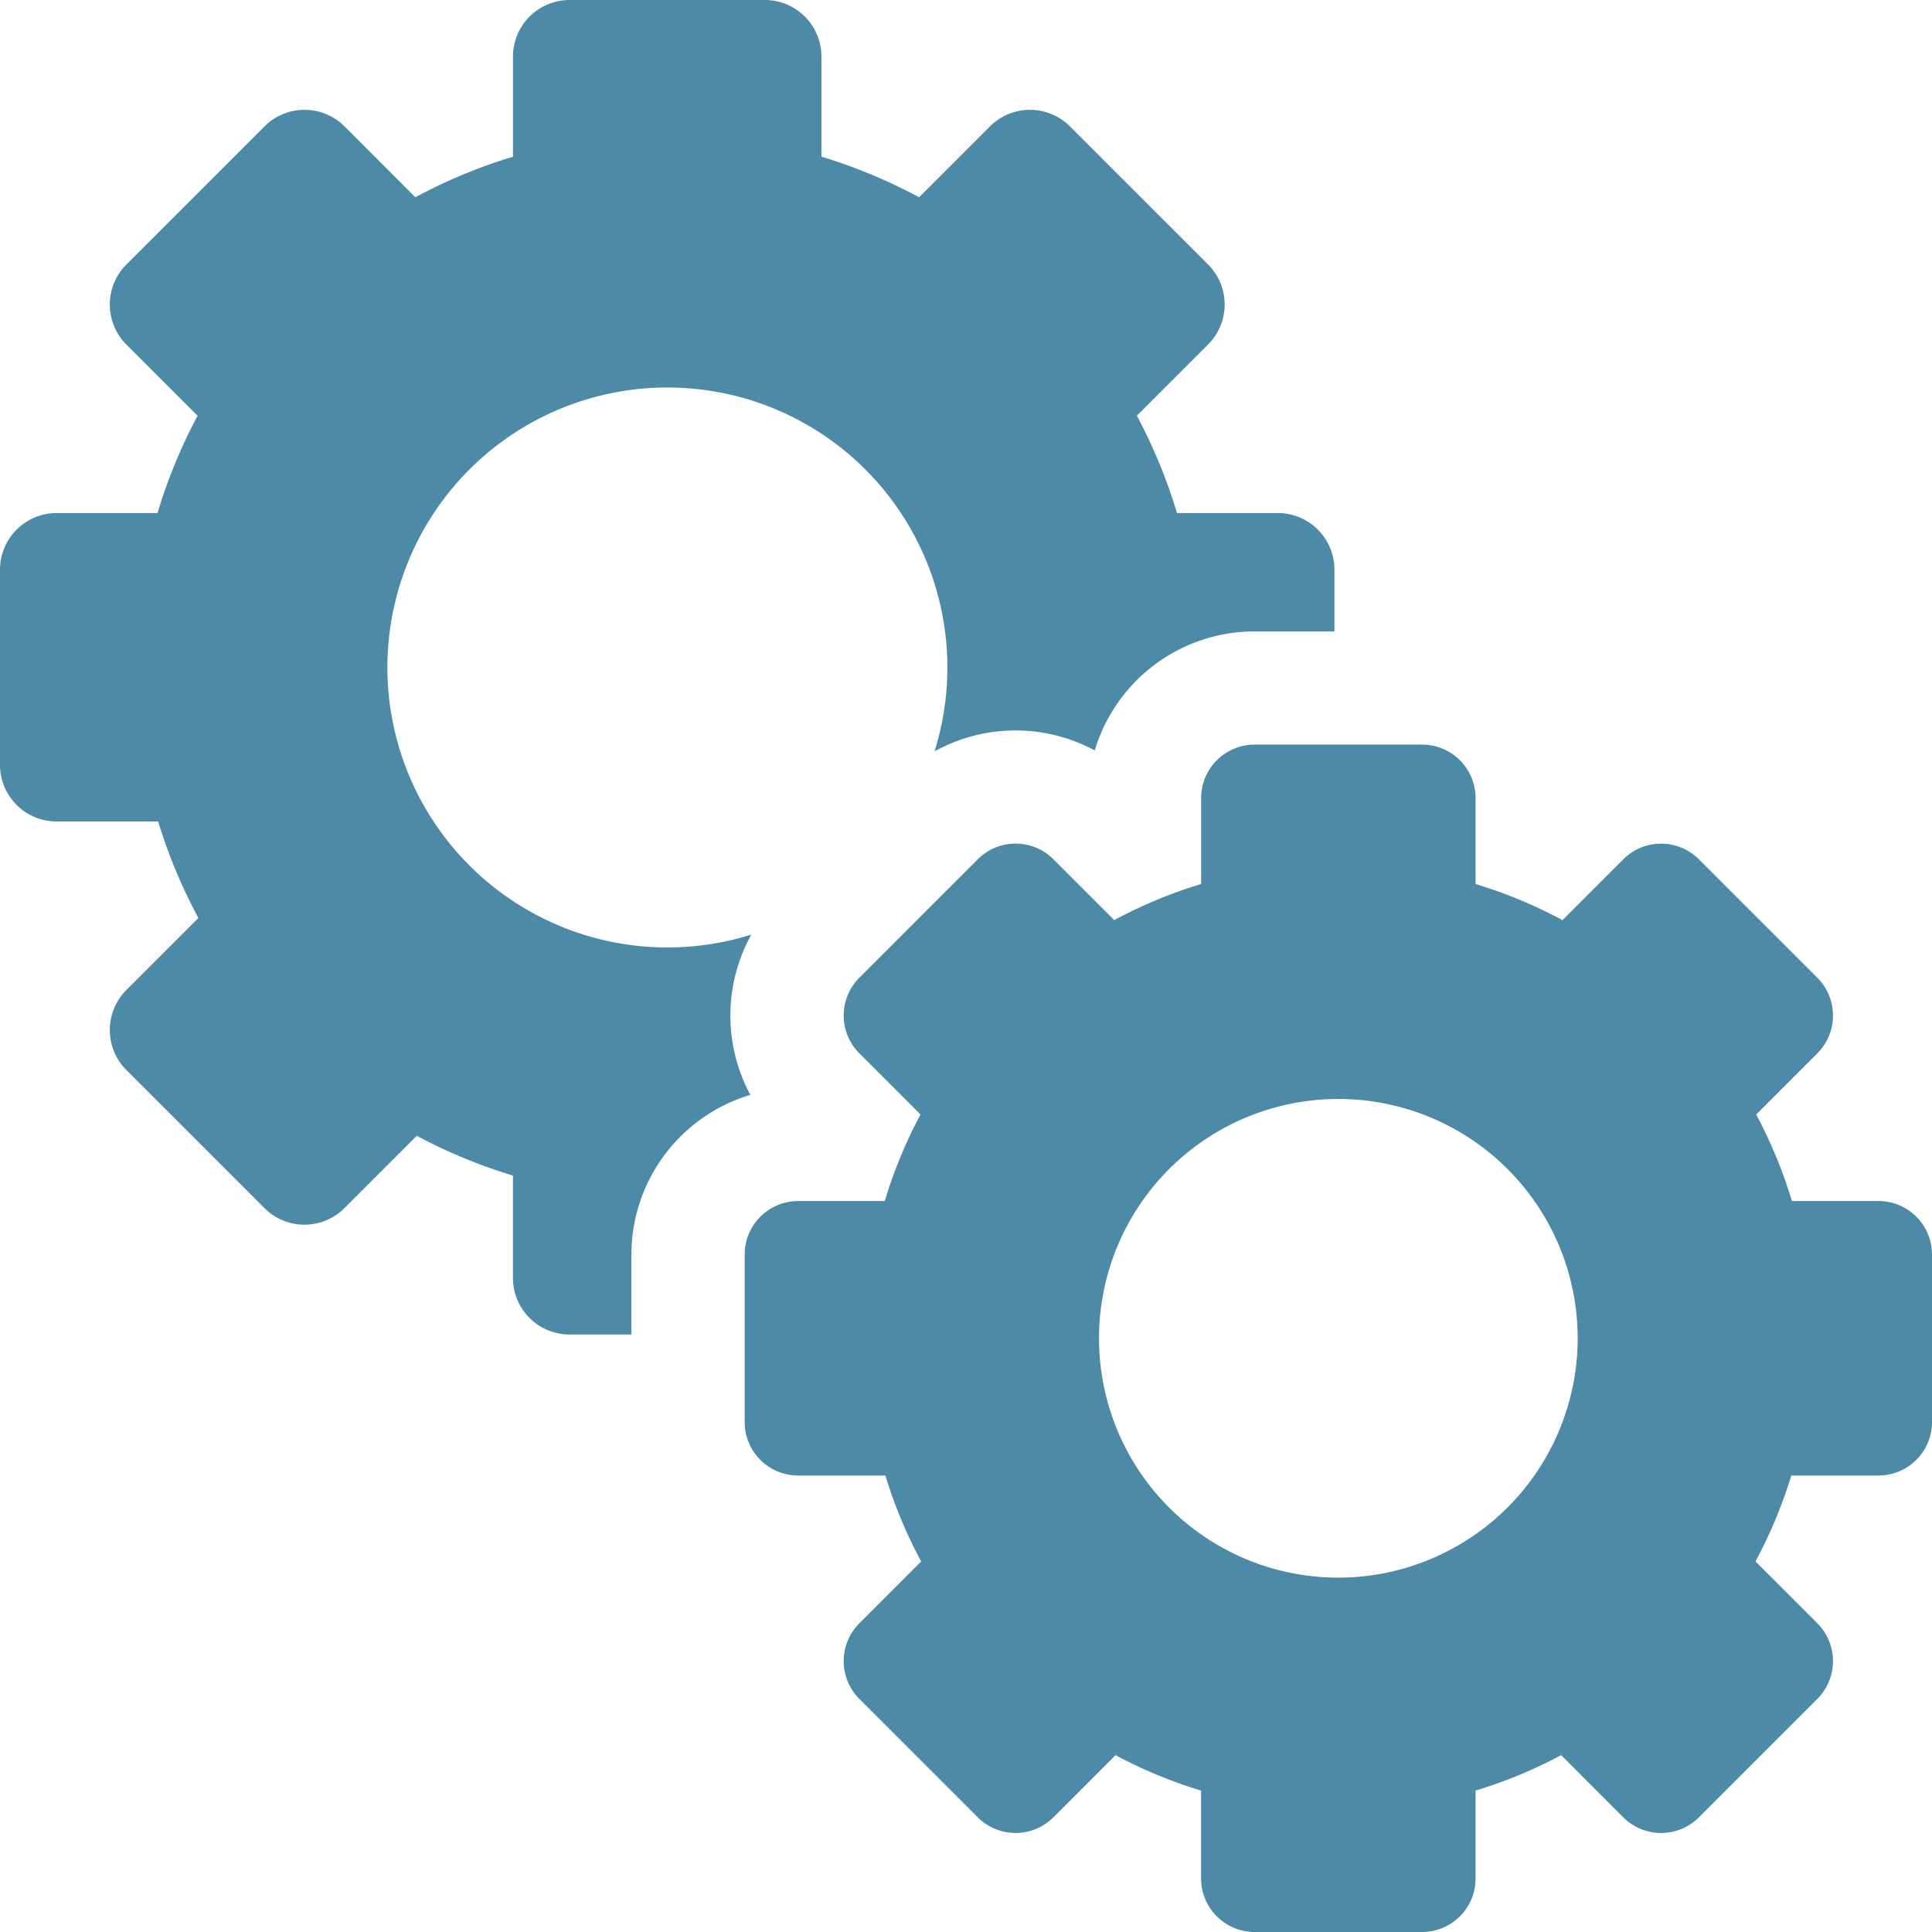 <svg viewBox="0 0 50 50" xmlns="http://www.w3.org/2000/svg" data-name="Layer 1" id="Layer_1"><defs><style>.cls-1{fill:#4d8aa8;}</style></defs><path d="M16.34,32.469a4.322,4.322,0,0,1,3.079-4.134,4.327,4.327,0,0,1,.025-4.148,7.246,7.246,0,1,1,4.741-4.741,4.325,4.325,0,0,1,4.147-.025A4.322,4.322,0,0,1,32.467,16.341h2.068V14.742A1.465,1.465,0,0,0,33.07,13.277H30.46a13.675,13.675,0,0,0-1.038-2.518l1.843-1.843a1.465,1.465,0,0,0,0-2.072L27.691,3.271a1.465,1.465,0,0,0-2.071,0L23.786,5.105a13.678,13.678,0,0,0-2.527-1.05v-2.59A1.465,1.465,0,0,0,19.794,0H14.741a1.465,1.465,0,0,0-1.465,1.465v2.59a13.688,13.688,0,0,0-2.527,1.05L8.916,3.271a1.465,1.465,0,0,0-2.071,0L3.271,6.845a1.465,1.465,0,0,0,0,2.072l1.843,1.843a13.681,13.681,0,0,0-1.038,2.518h-2.61A1.465,1.465,0,0,0,0,14.742v5.054A1.465,1.465,0,0,0,1.465,21.26H4.093a13.689,13.689,0,0,0,1.041,2.498L3.271,25.621a1.465,1.465,0,0,0,0,2.072l3.573,3.573a1.465,1.465,0,0,0,2.071,0l1.871-1.872a13.674,13.674,0,0,0,2.489,1.03v2.648a1.465,1.465,0,0,0,1.465,1.465H16.34Z" class="cls-1"></path><path d="M50,36.802V32.468a1.385,1.385,0,0,0-1.385-1.385H46.374a12.187,12.187,0,0,0-.924-2.24l1.582-1.582a1.385,1.385,0,0,0,0-1.958L43.968,22.239a1.385,1.385,0,0,0-1.958,0L40.436,23.813a12.164,12.164,0,0,0-2.248-.934V20.655a1.385,1.385,0,0,0-1.385-1.385H32.47a1.385,1.385,0,0,0-1.385,1.385v2.223a12.177,12.177,0,0,0-2.248.934l-1.574-1.574a1.385,1.385,0,0,0-1.958,0L22.24,25.303a1.385,1.385,0,0,0,0,1.958l1.582,1.582a12.17,12.17,0,0,0-.924,2.24H20.657a1.385,1.385,0,0,0-1.385,1.385v4.334a1.385,1.385,0,0,0,1.385,1.385h2.256A12.174,12.174,0,0,0,23.84,40.41l-1.6,1.6a1.385,1.385,0,0,0,0,1.958l3.064,3.064a1.385,1.385,0,0,0,1.958,0L28.87,45.424a12.179,12.179,0,0,0,2.214.916v2.275A1.385,1.385,0,0,0,32.47,50H36.803a1.385,1.385,0,0,0,1.385-1.385V46.34a12.18,12.18,0,0,0,2.215-.916L42.01,47.032a1.385,1.385,0,0,0,1.958,0l3.064-3.064a1.385,1.385,0,0,0,0-1.958l-1.6-1.6a12.174,12.174,0,0,0,.926-2.223h2.257A1.385,1.385,0,0,0,50,36.802ZM35.041,40.816A6.194,6.194,0,1,1,40.817,35.04,6.201,6.201,0,0,1,35.041,40.816Z" class="cls-1"></path></svg>
